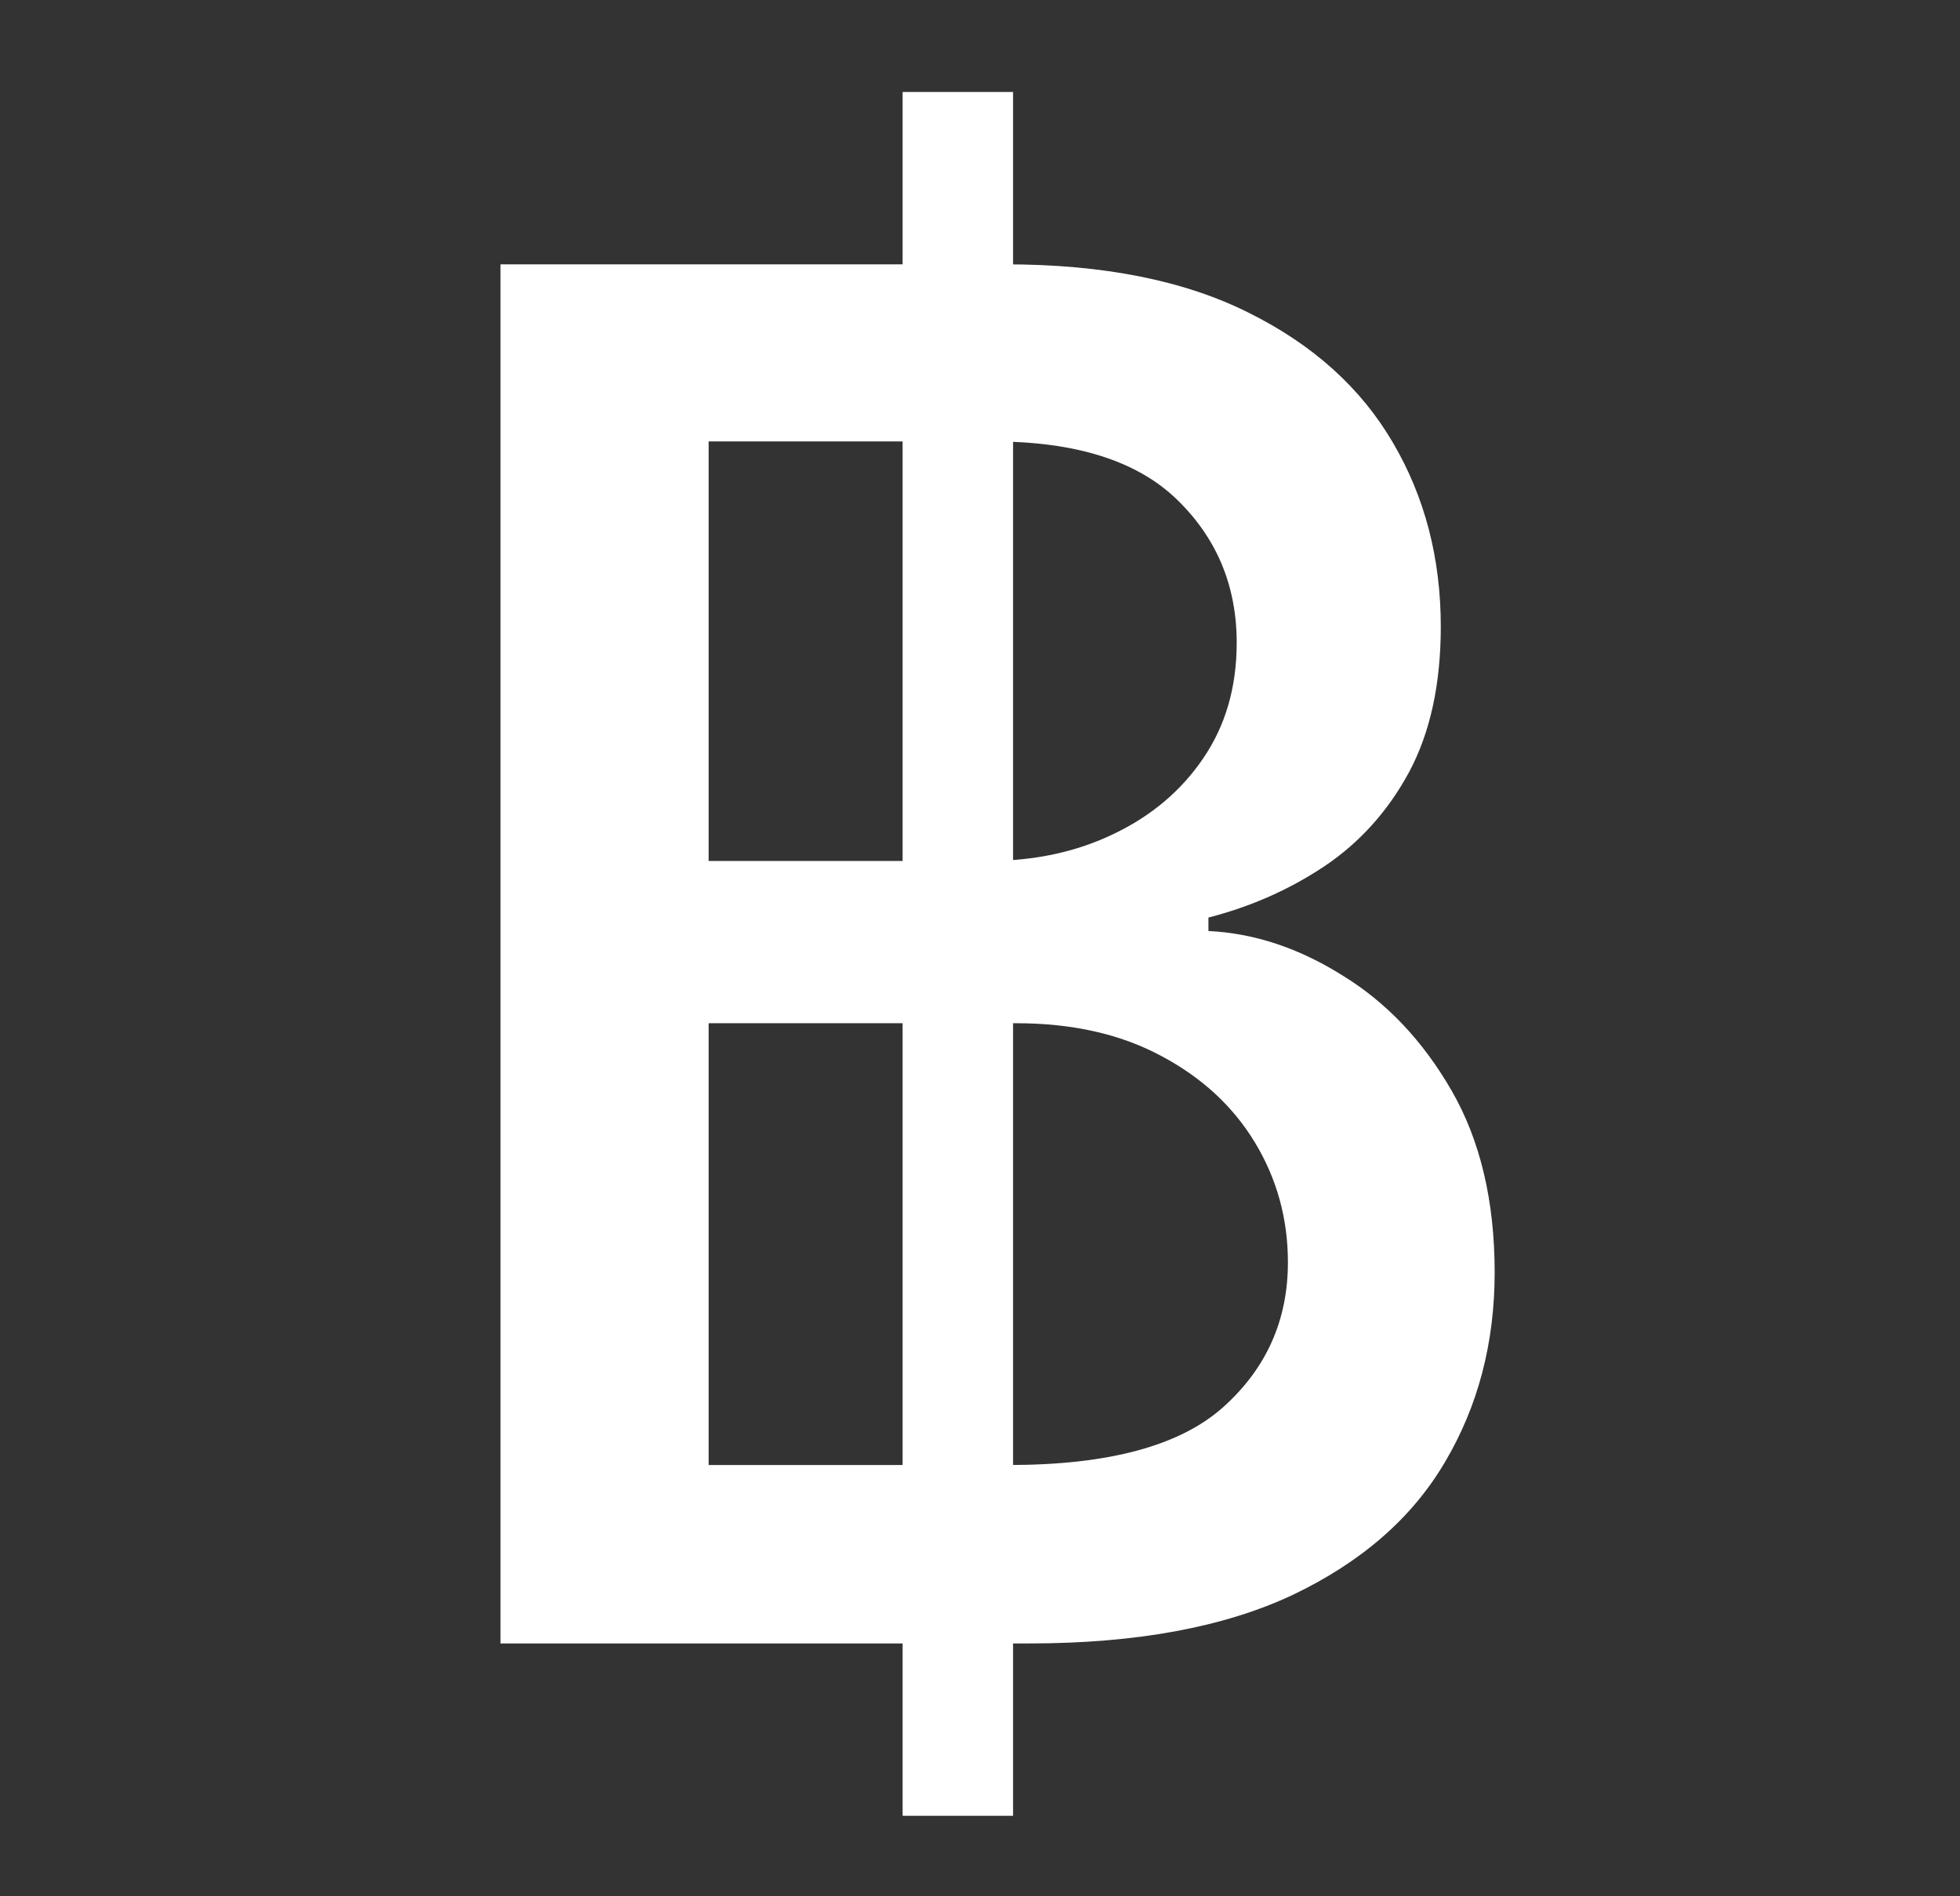 <svg xmlns="http://www.w3.org/2000/svg" fill="none" viewBox="0 0 31 30" height="30" width="31">
<rect x="0" y="0" width="31" height="30" fill="#333333" stroke="none"/>
<path fill="white" d="M14.276 28.727V1.455H16.023V28.727H14.276ZM7.916 26V4.182H15.906C17.454 4.182 18.736 4.438 19.752 4.949C20.767 5.453 21.527 6.139 22.032 7.005C22.536 7.864 22.788 8.834 22.788 9.913C22.788 10.822 22.621 11.589 22.287 12.214C21.953 12.832 21.506 13.33 20.945 13.706C20.391 14.075 19.78 14.345 19.113 14.516V14.729C19.837 14.764 20.544 14.999 21.233 15.432C21.929 15.858 22.504 16.465 22.959 17.254C23.413 18.042 23.64 19.001 23.64 20.13C23.64 21.245 23.378 22.247 22.852 23.134C22.334 24.015 21.531 24.715 20.444 25.233C19.358 25.744 17.969 26 16.279 26H7.916ZM11.208 23.177H15.959C17.536 23.177 18.665 22.872 19.347 22.261C20.029 21.65 20.37 20.886 20.37 19.97C20.37 19.281 20.196 18.649 19.848 18.074C19.5 17.499 19.003 17.041 18.356 16.7C17.717 16.359 16.957 16.188 16.076 16.188H11.208V23.177ZM11.208 13.621H15.618C16.357 13.621 17.021 13.479 17.61 13.195C18.207 12.911 18.679 12.513 19.027 12.002C19.383 11.483 19.56 10.872 19.56 10.169C19.56 9.267 19.244 8.511 18.612 7.9C17.98 7.289 17.01 6.984 15.704 6.984H11.208V13.621Z"></path>
</svg>
